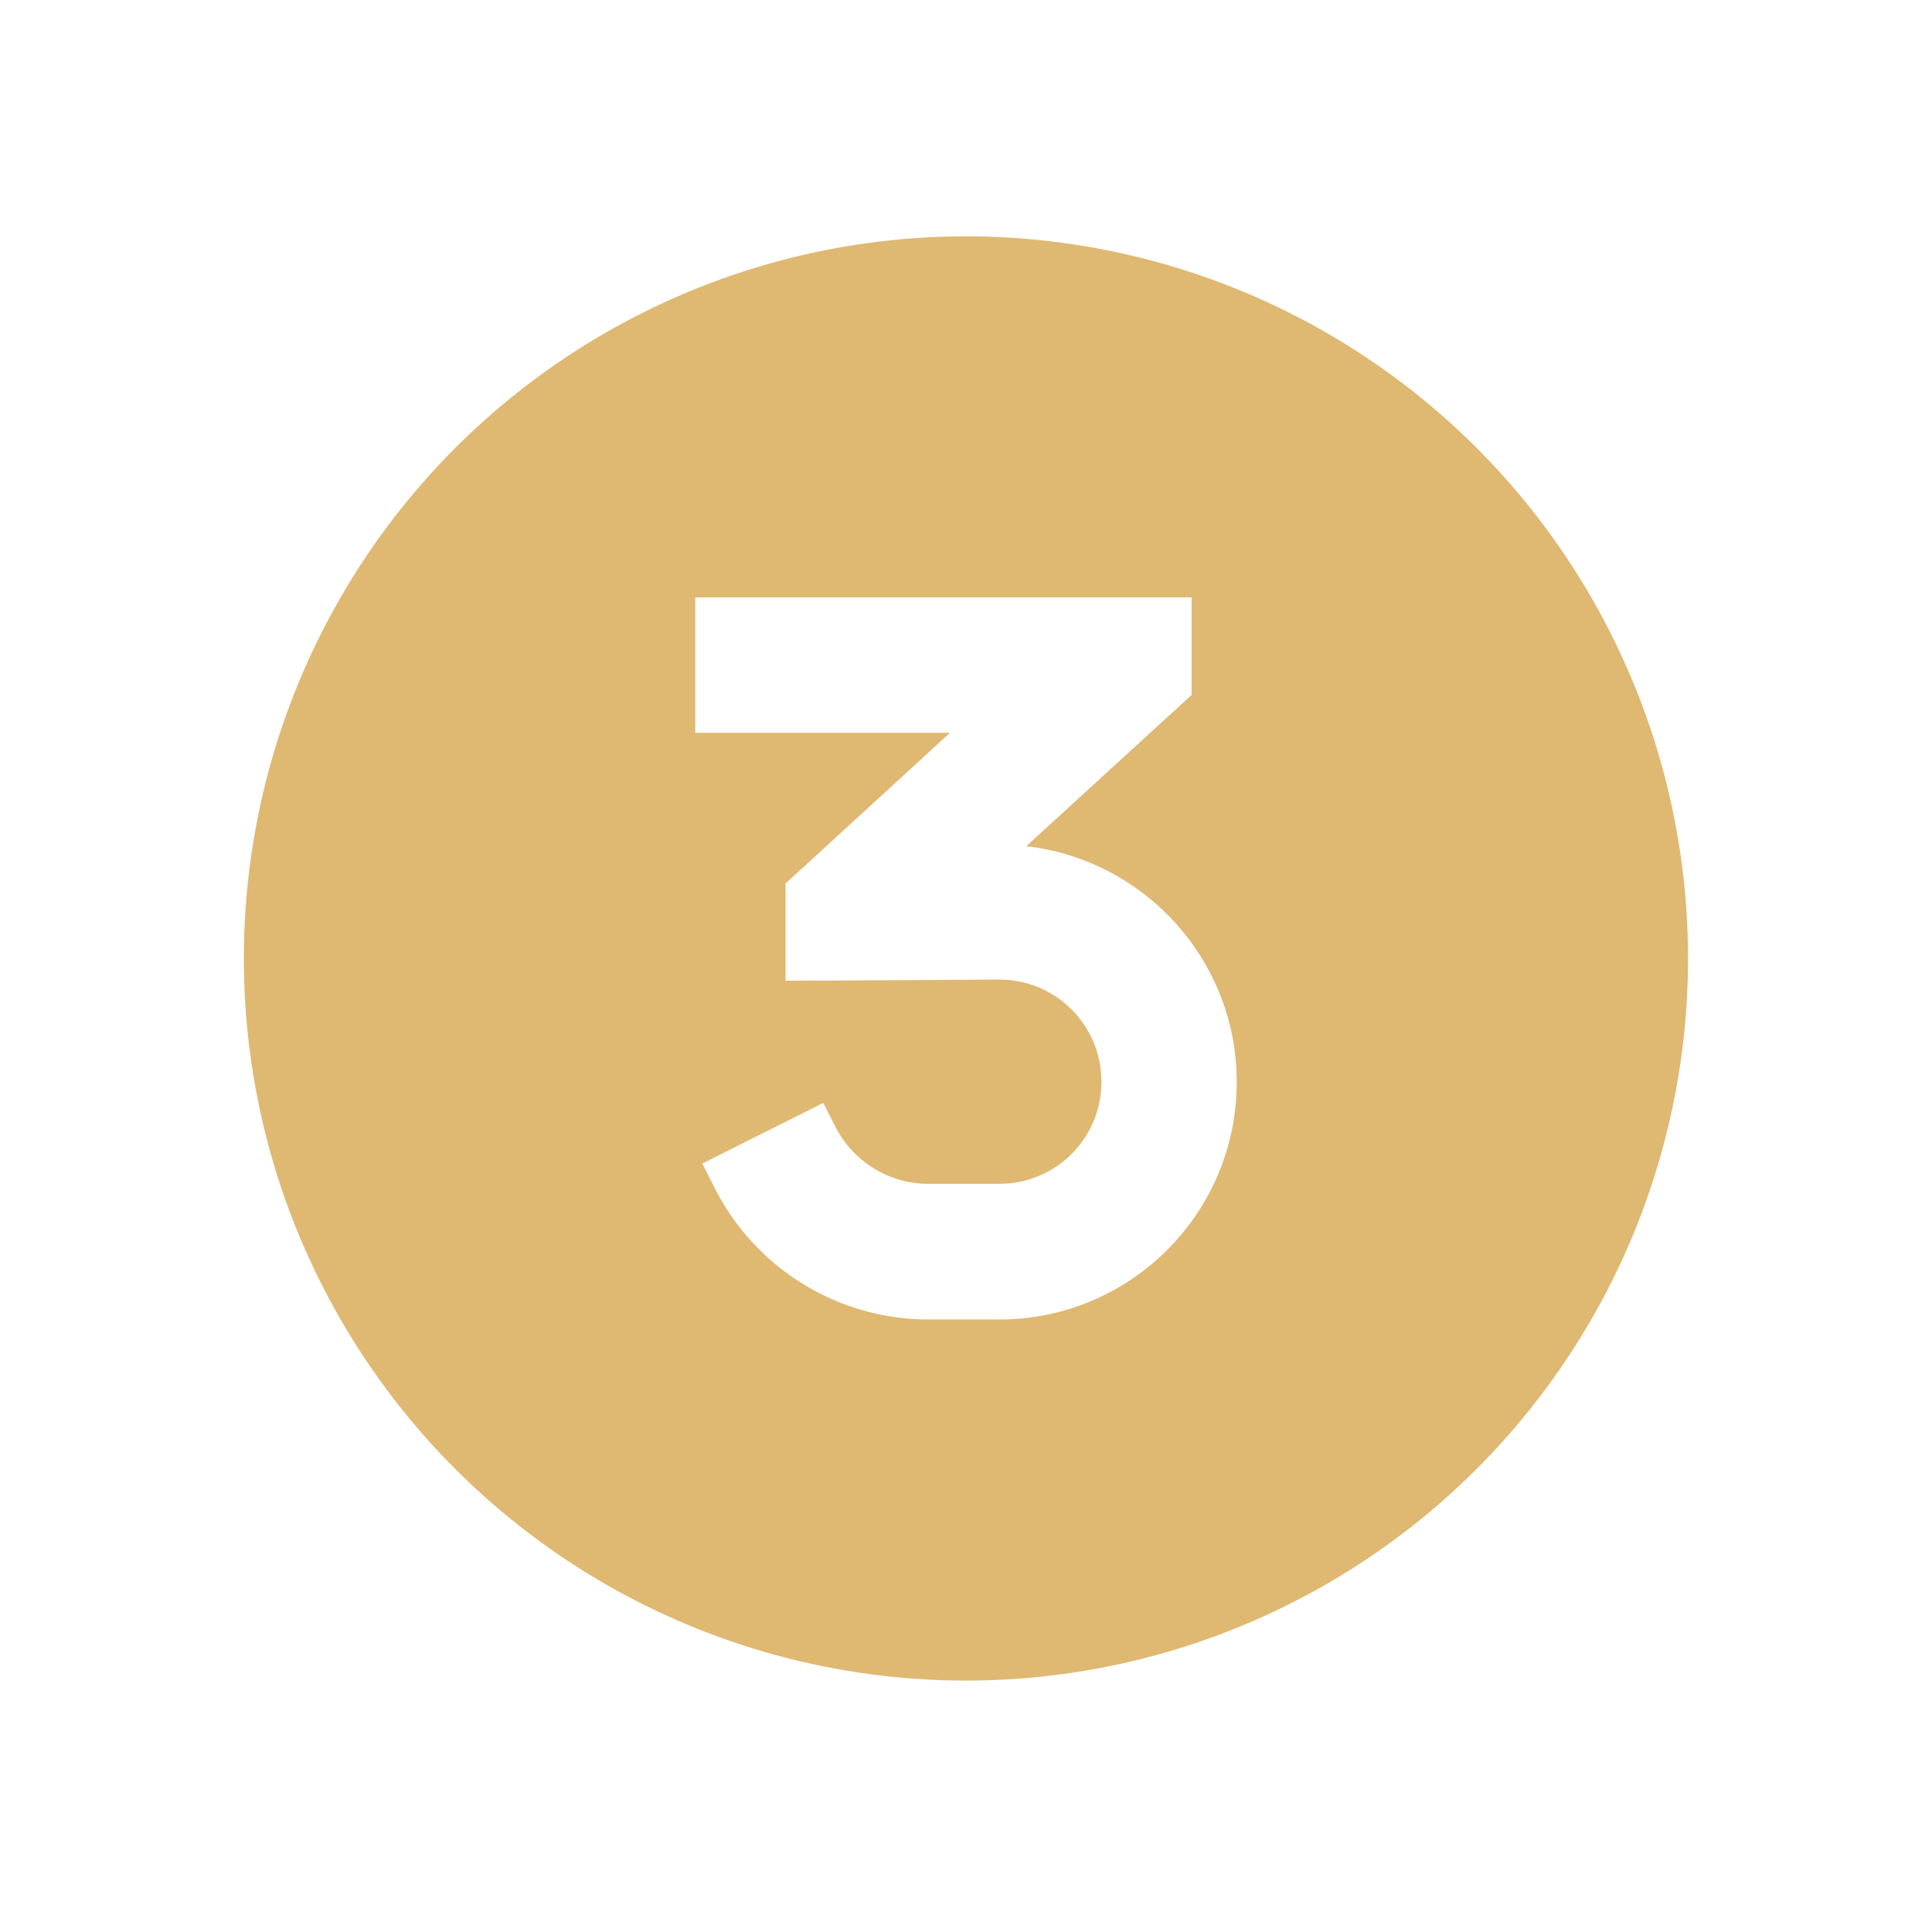 <svg xmlns="http://www.w3.org/2000/svg" viewBox="0 0 360 360"><defs><style>      .cls-1 {        fill: #dfb872;      }    </style></defs><g><g id="Layer_1"><path class="cls-1" d="M63.47,245.87c-24.04-41.63-24.04-92.92,0-134.55,24.04-41.63,68.45-67.28,116.52-67.28s92.49,25.64,116.52,67.28c24.04,41.63,24.04,92.92,0,134.55s-68.45,67.28-116.52,67.28-92.49-25.65-116.52-67.28ZM142.16,111.32h-12.61v25.23h47.46l-26.54,24.33-4.1,3.73v18.13l12.67-.05,27.07-.16c10.56-.05,19.13,8.46,19.13,19.03s-8.51,19.03-19.03,19.03h-13.25c-7.31,0-14.03-4.15-17.34-10.72l-2.21-4.36-22.55,11.3,2.21,4.36c7.57,15.14,23.02,24.7,39.94,24.7h13.19c24.44,0,44.25-19.81,44.25-44.25,0-22.71-17.19-41.42-39.21-43.94l26.7-24.44,4.1-3.73v-18.19h-79.89Z"></path></g></g></svg>